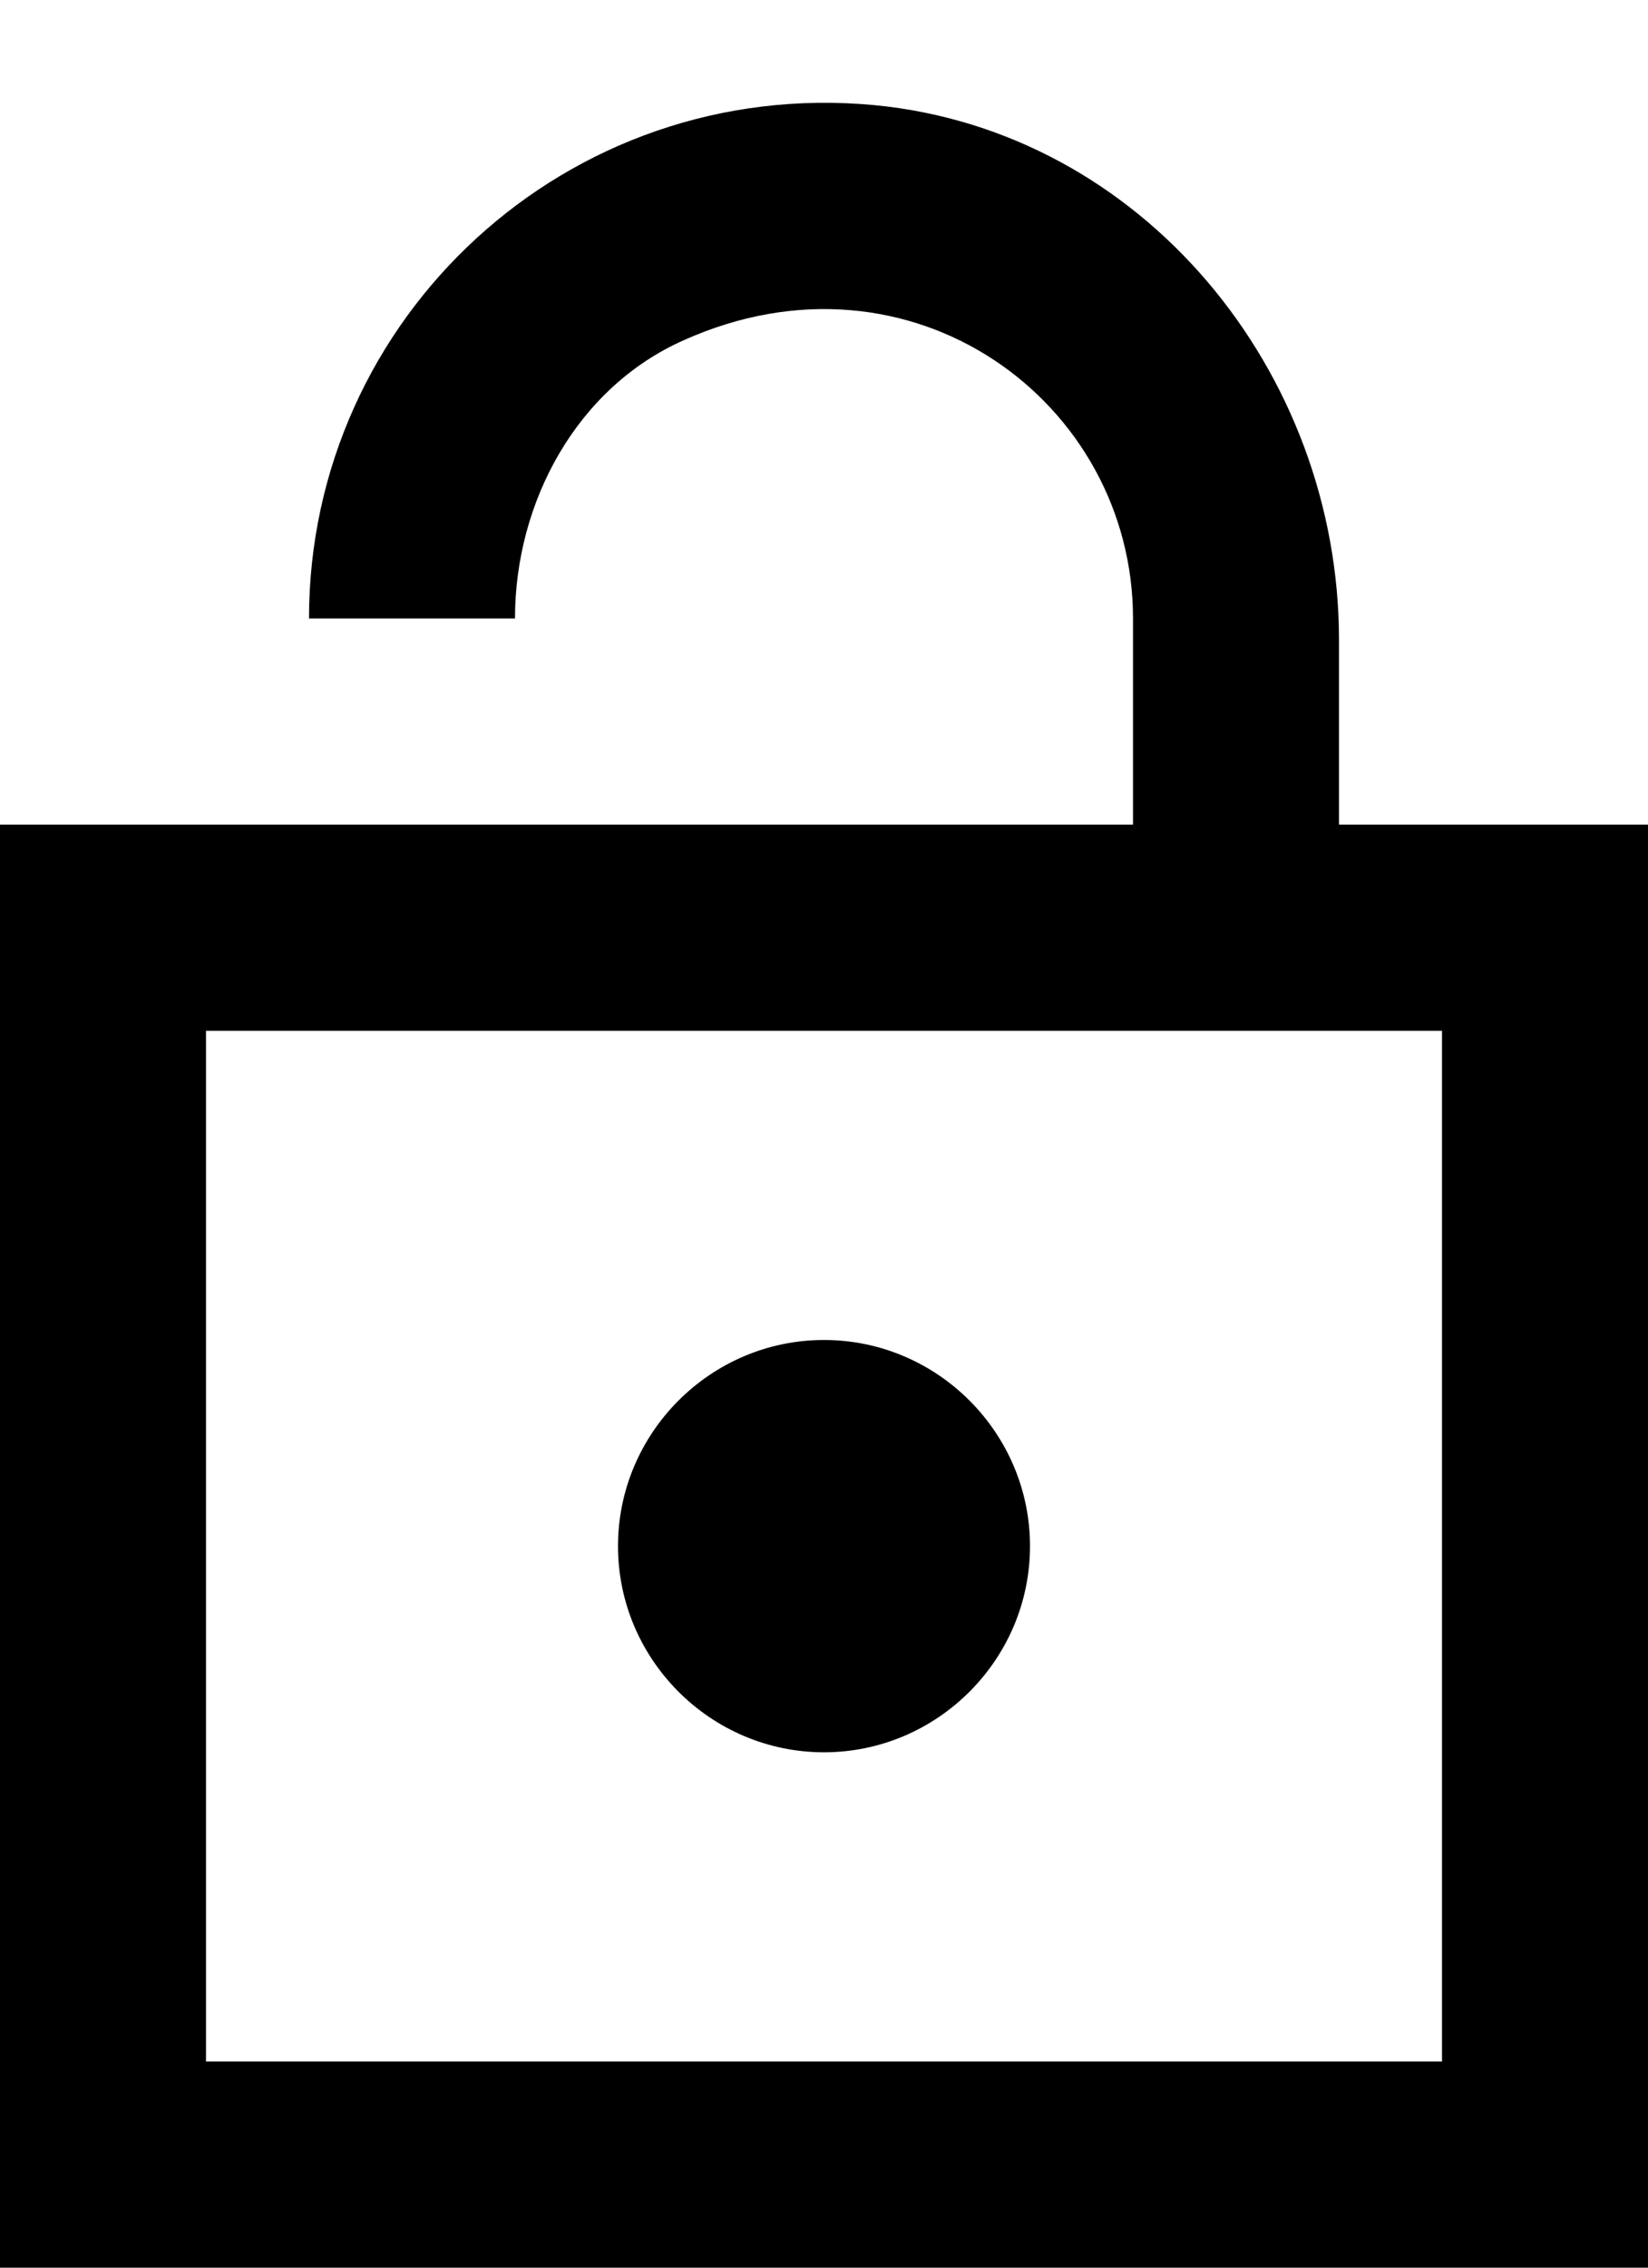 <svg width="16" height="22" viewBox="0 0 16 22" fill="none" xmlns="http://www.w3.org/2000/svg">
<path d="M16 8H13V6.21C13 3.6 11.09 1.27 8.49 1.02C5.51 0.74 3 3.08 3 6H5C5 4.87 5.6 3.76 6.64 3.3C8.85 2.31 11 3.9 11 6V8H0V22H16V8ZM14 20H2V10H14V20ZM8 17C9.1 17 10 16.1 10 15C10 13.9 9.1 13 8 13C6.9 13 6 13.9 6 15C6 16.1 6.9 17 8 17Z" fill="black"/>
</svg>
